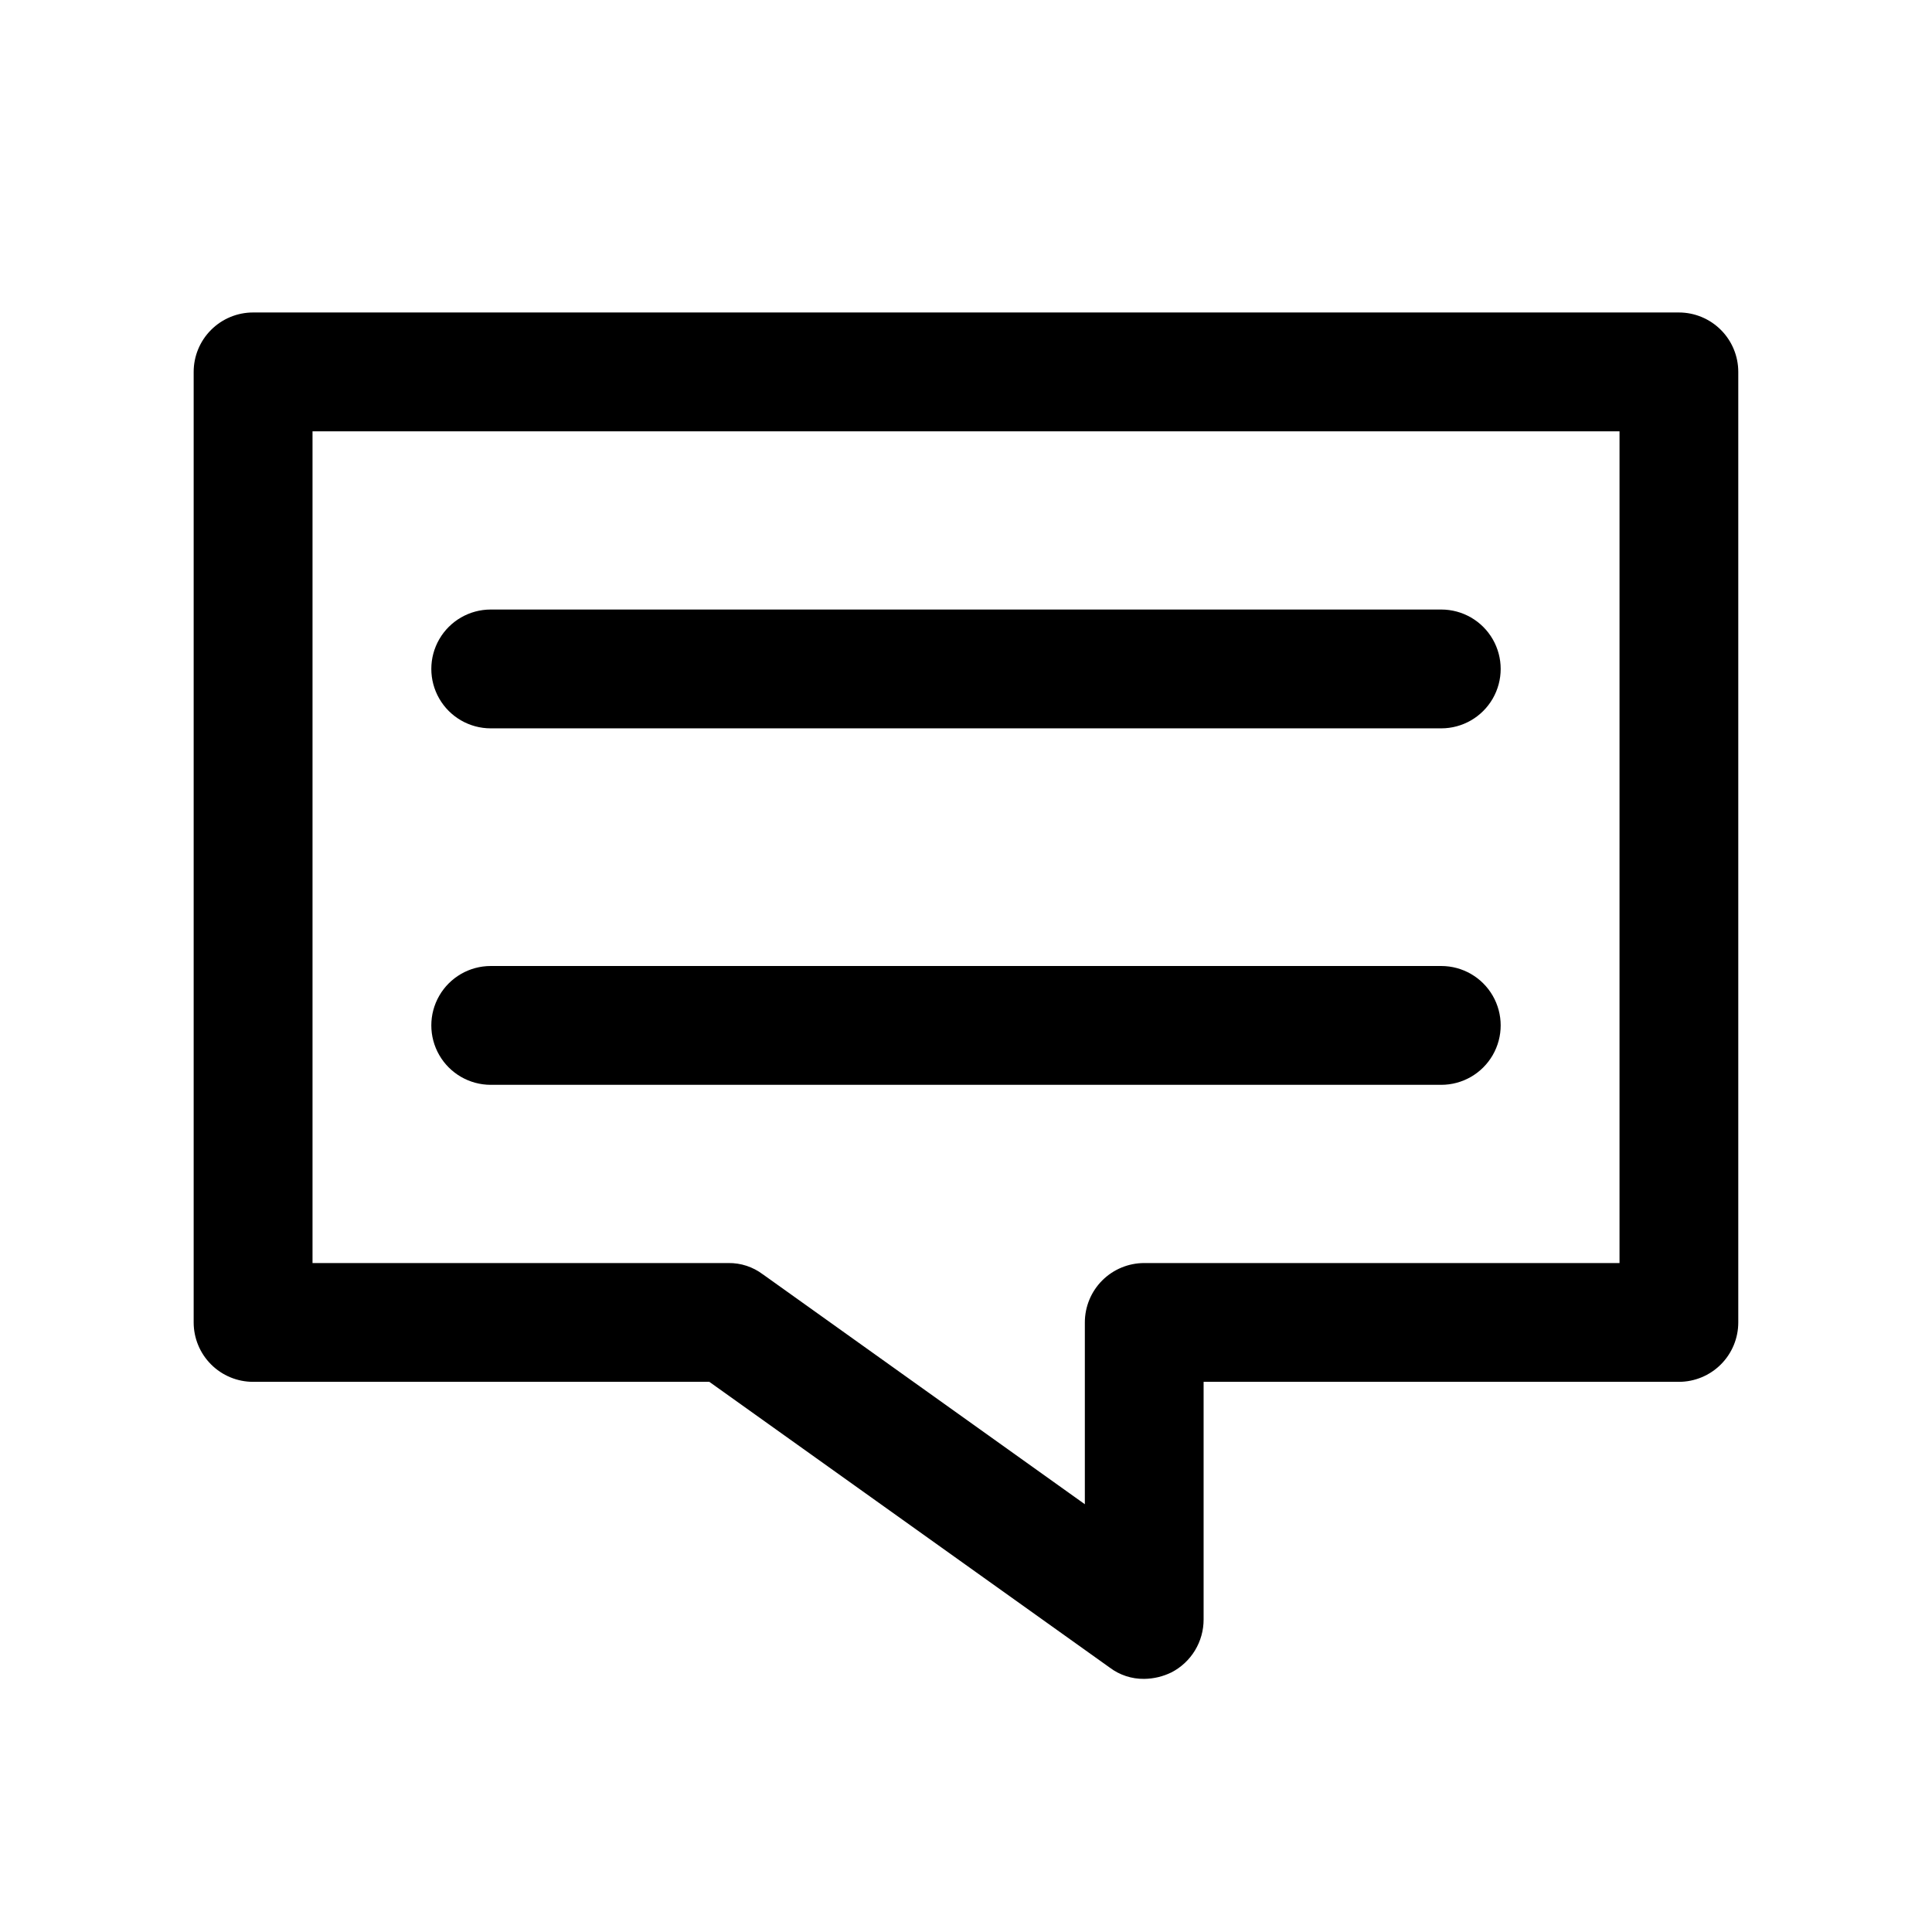 <?xml version="1.0" encoding="UTF-8"?>
<!-- Uploaded to: SVG Repo, www.svgrepo.com, Generator: SVG Repo Mixer Tools -->
<svg fill="#000000" width="800px" height="800px" version="1.1" viewBox="144 144 512 512" xmlns="http://www.w3.org/2000/svg">
 <g>
  <path d="m588.93 226.81h-377.86c-4.176 0-8.18 1.66-11.133 4.613s-4.613 6.957-4.613 11.133v251.9c0 4.176 1.66 8.184 4.613 11.133 2.953 2.953 6.957 4.613 11.133 4.613h120.91l106.11 75.73c2.629 1.984 5.84 3.035 9.133 2.988 2.512-0.027 4.988-0.621 7.242-1.73 2.566-1.328 4.719-3.34 6.219-5.812 1.5-2.473 2.289-5.309 2.285-8.199v-62.977h125.95-0.004c4.176 0 8.18-1.66 11.133-4.613 2.953-2.949 4.613-6.957 4.613-11.133v-251.9c0-4.176-1.66-8.18-4.613-11.133s-6.957-4.613-11.133-4.613zm-15.742 251.91h-125.95c-4.176 0-8.18 1.66-11.133 4.609-2.953 2.953-4.609 6.961-4.609 11.133v48.176l-85.332-60.93-0.004 0.004c-2.625-1.984-5.84-3.039-9.129-2.992h-110.21v-220.42h346.37z"/>
  <path d="m274.05 337.02h251.9c5.625 0 10.824-3 13.637-7.875 2.812-4.871 2.812-10.871 0-15.742s-8.012-7.871-13.637-7.871h-251.9c-5.625 0-10.824 3-13.637 7.871s-2.812 10.871 0 15.742c2.812 4.875 8.012 7.875 13.637 7.875z"/>
  <path d="m274.05 431.49h251.9c5.625 0 10.824-3.004 13.637-7.875 2.812-4.871 2.812-10.871 0-15.742s-8.012-7.871-13.637-7.871h-251.9c-5.625 0-10.824 3-13.637 7.871s-2.812 10.871 0 15.742c2.812 4.871 8.012 7.875 13.637 7.875z"/>
 </g>
</svg>